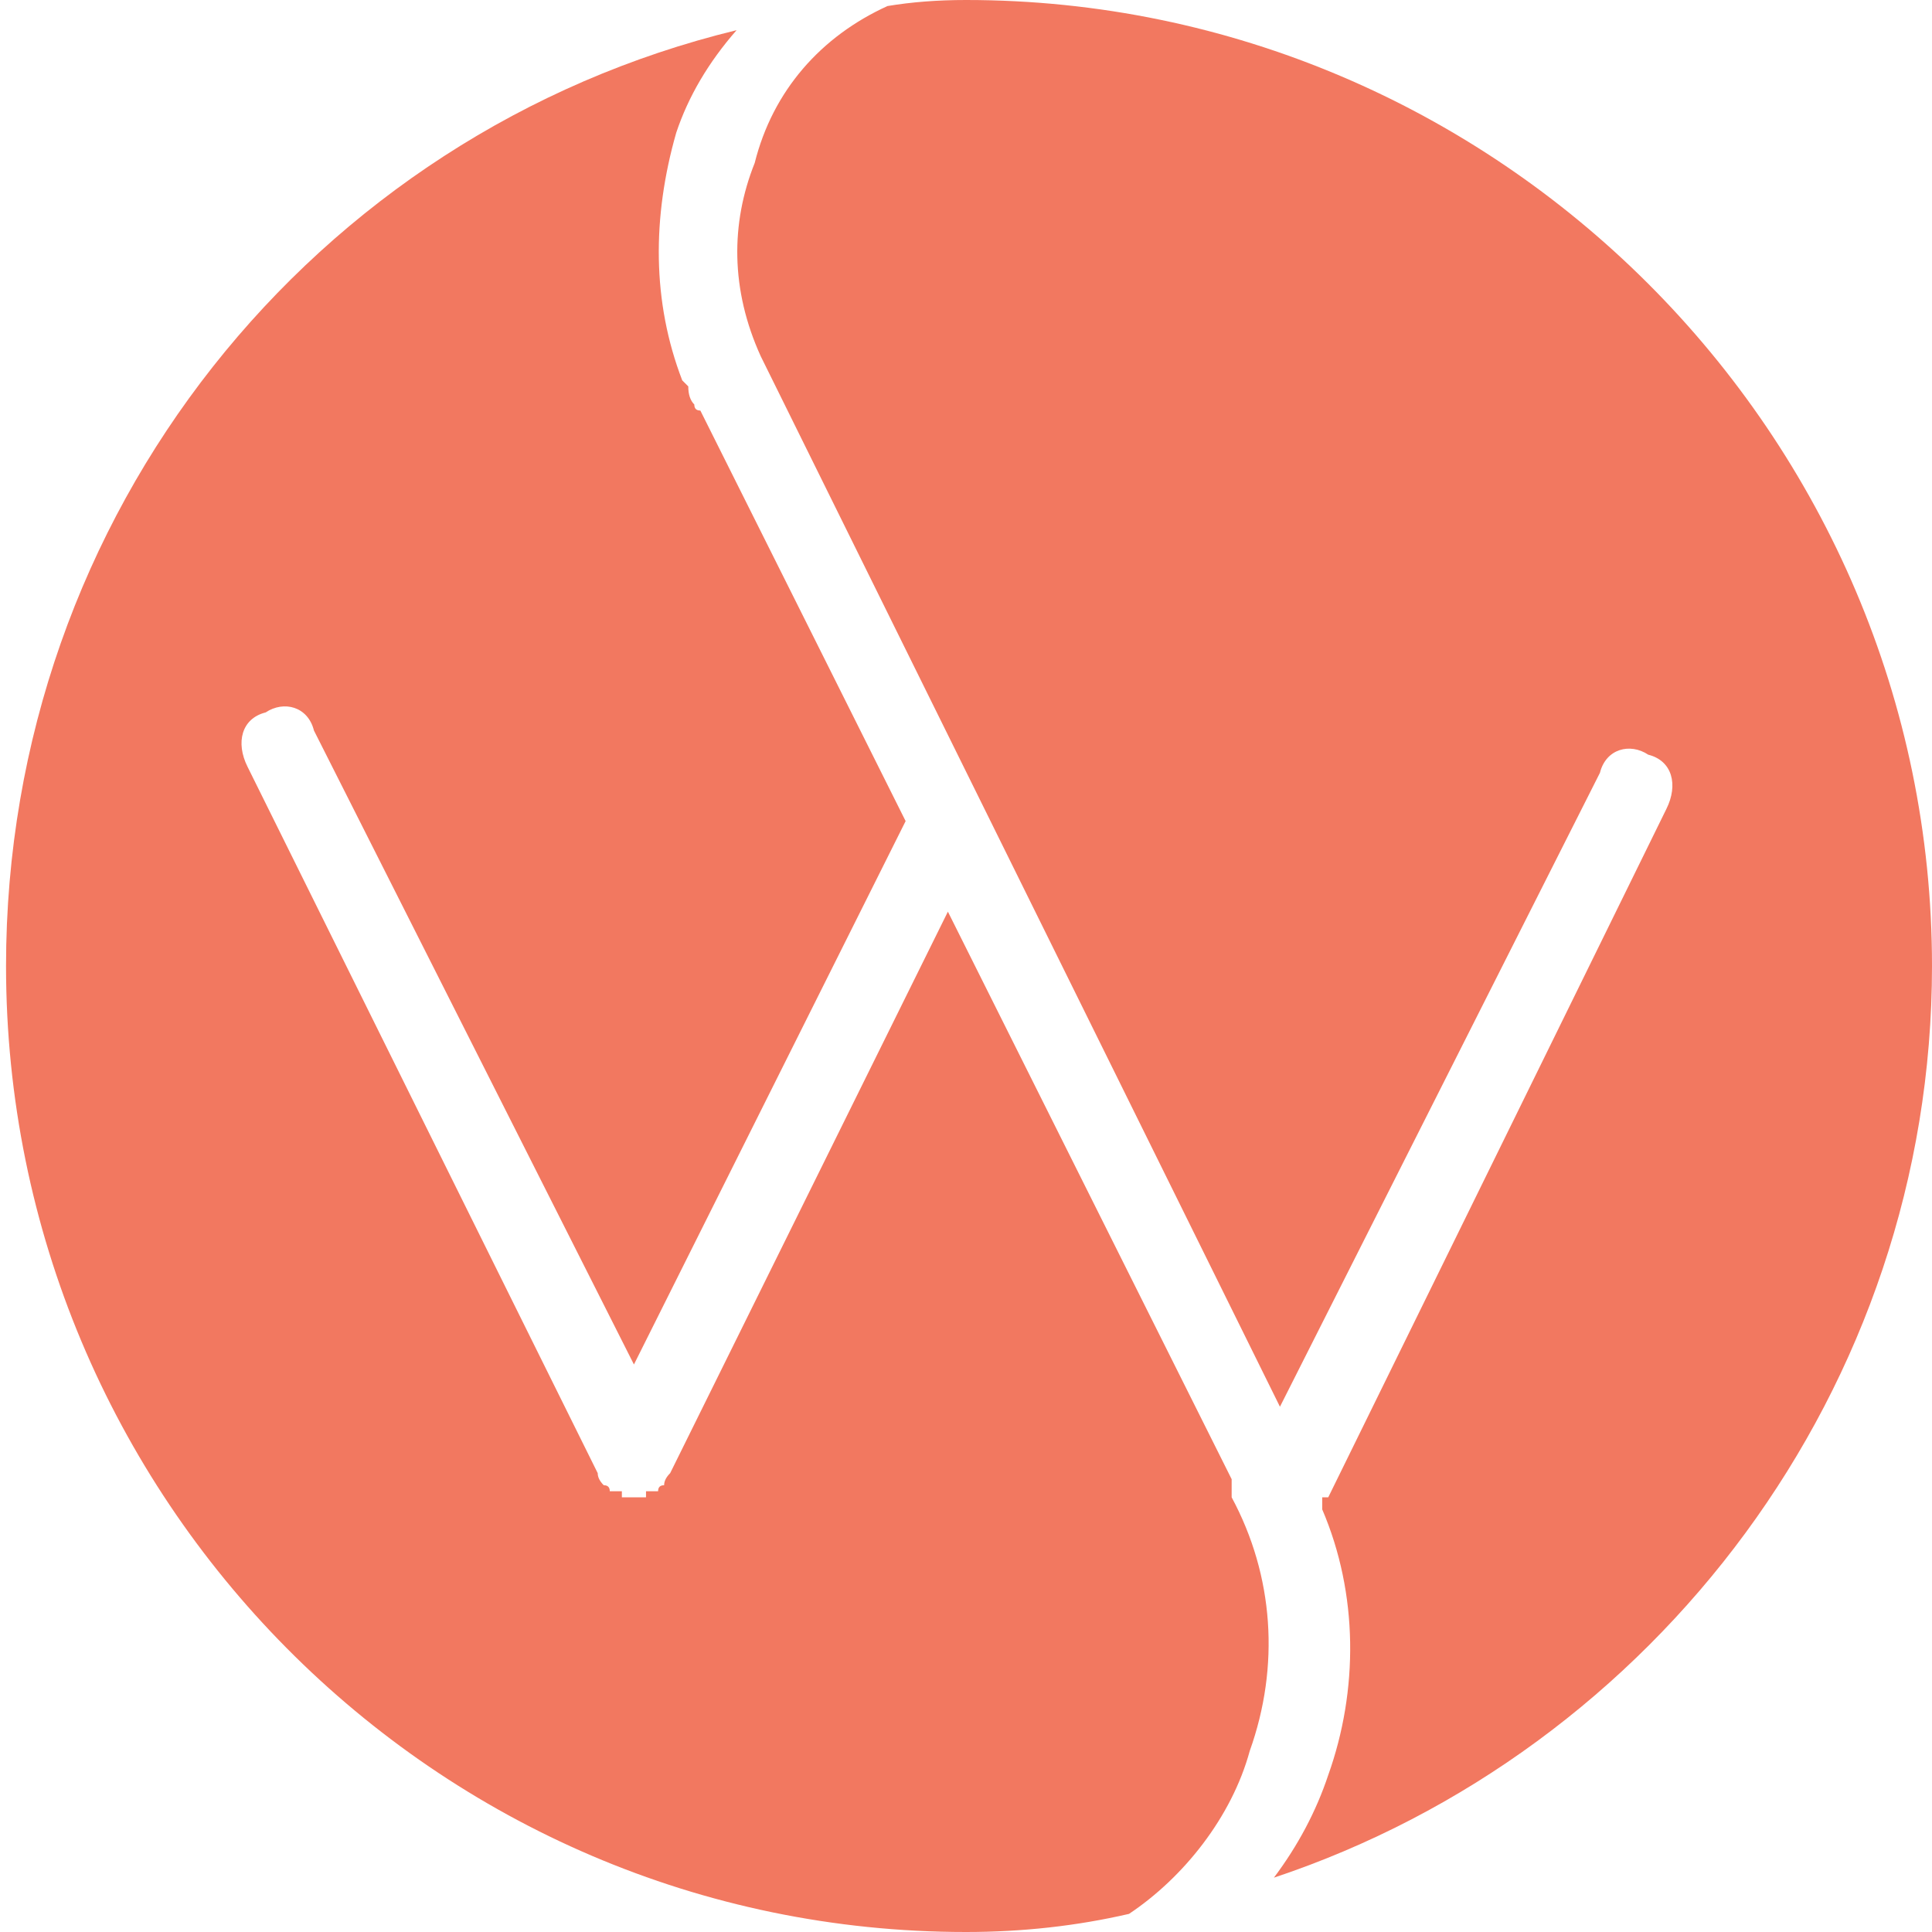 <?xml version="1.0" encoding="UTF-8"?> <svg xmlns="http://www.w3.org/2000/svg" version="1.2" viewBox="0 0 32 32" width="32" height="32"><title>monogram</title><style> .s0 { fill: #f27860 } </style><g id="Layer 1"><path id="&lt;Path&gt;" class="s0" d="m20.7 29c0.5-1.4 0.4-2.9-0.3-4.2q0-0.1 0-0.3l-4.7-9.4-4.6 9.3q0 0 0 0-0.1 0.1-0.1 0.2 0 0 0 0-0.1 0-0.1 0.1-0.1 0-0.1 0 0 0 0 0-0.1 0-0.1 0 0 0 0 0.1-0.1 0-0.2 0-0.1 0-0.2 0 0-0.1 0-0.1-0.1 0-0.1 0 0 0 0 0-0.1 0-0.1 0 0-0.1-0.1-0.1 0 0 0 0-0.1-0.1-0.1-0.2 0 0 0 0l-5.8-11.7c-0.2-0.4-0.1-0.8 0.3-0.9 0.3-0.2 0.7-0.1 0.8 0.3l5.3 10.5 4.5-9-3.4-6.8q-0.1 0-0.1-0.1-0.1-0.1-0.1-0.3-0.1-0.1-0.1-0.1c-0.5-1.3-0.5-2.7-0.1-4.1q0.3-0.9 1-1.7c-7 1.7-12.1 8-12.1 15.5 0 8.8 7.1 16 15.9 16q1.4 0 2.7-0.3c0.9-0.6 1.7-1.6 2-2.7z"></path><path id="&lt;Path&gt;" class="s0" d="m16 0q-0.7 0-1.3 0.1c-1.1 0.5-1.9 1.4-2.2 2.6-0.4 1-0.4 2.1 0.1 3.2l8.6 17.4 5.3-10.5c0.1-0.4 0.5-0.5 0.8-0.3 0.4 0.1 0.5 0.5 0.3 0.9l-5.6 11.4q-0.1 0-0.1 0 0 0.1 0 0.2c0.6 1.4 0.6 3 0.1 4.4q-0.3 0.9-0.9 1.7c6.3-2.1 10.9-8.1 10.9-15.1 0-8.8-7.2-16-16-16z"></path></g></svg> 